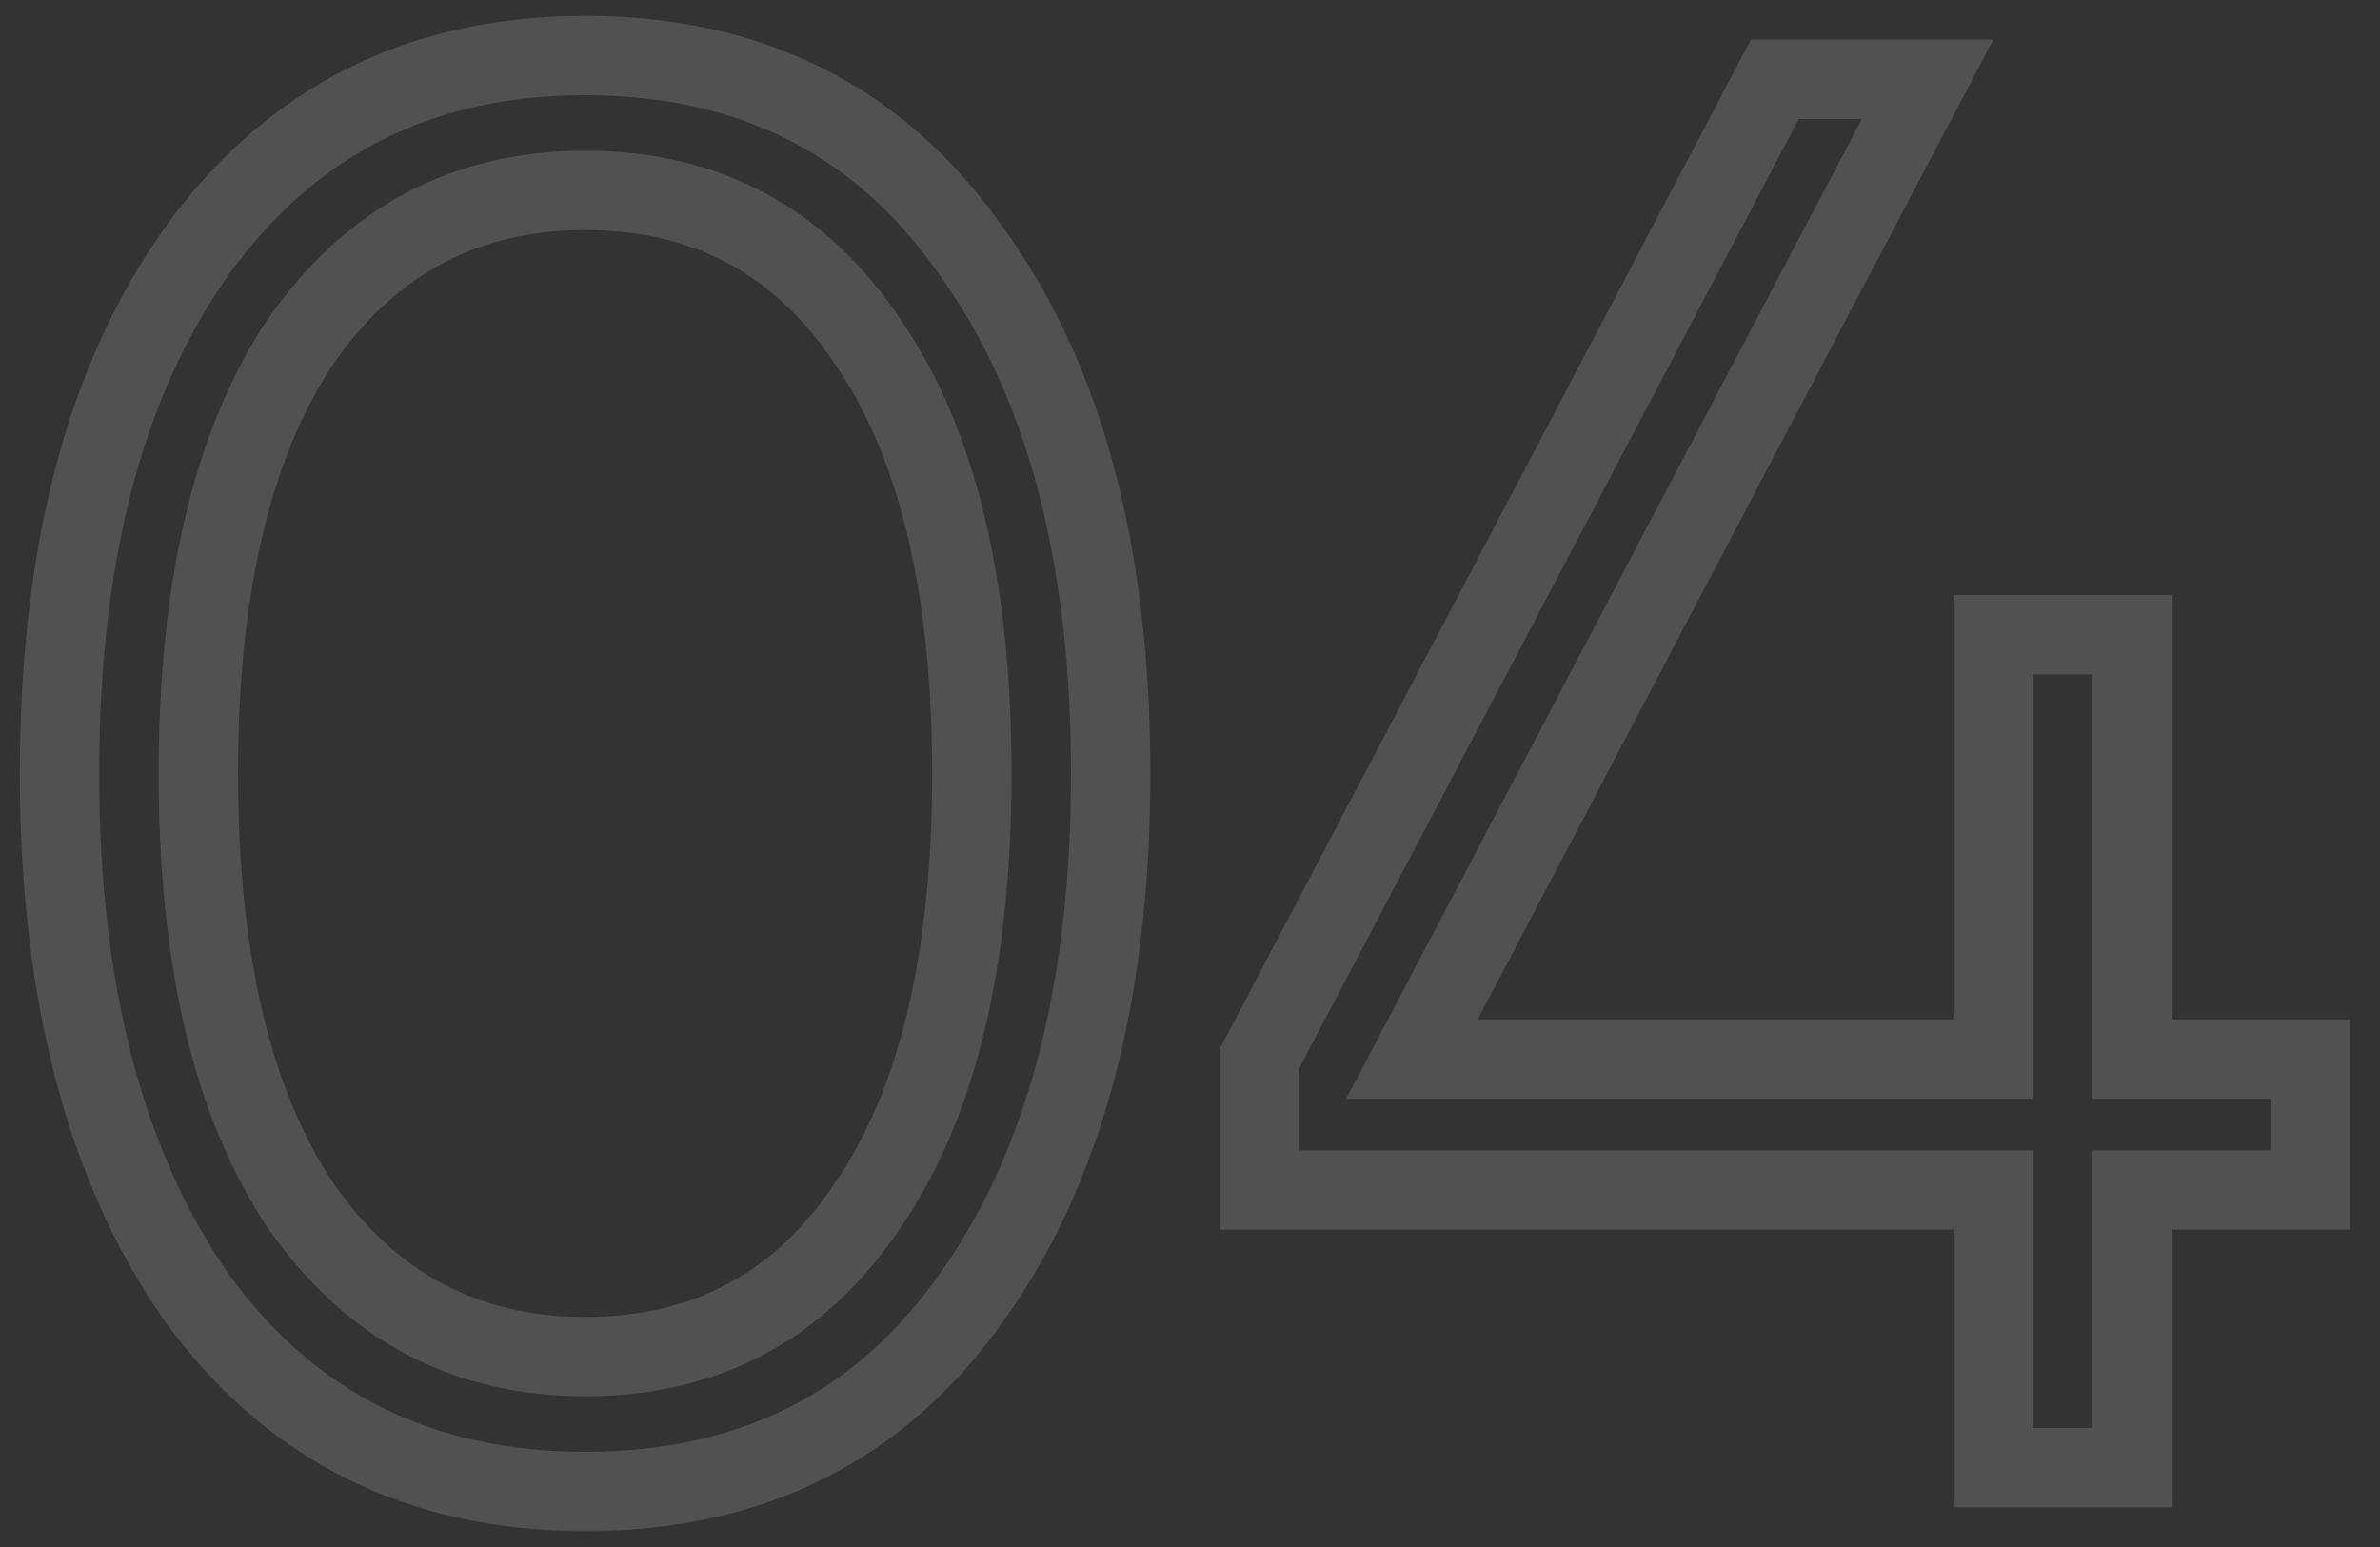 <?xml version="1.0" encoding="UTF-8"?> <svg xmlns="http://www.w3.org/2000/svg" width="60" height="39" viewBox="0 0 60 39" fill="none"><rect x="0" y="0" width="60" height="39" fill="#333333" stroke="none"/><mask id="path-1-outside-1_26_353" maskUnits="userSpaceOnUse" x="0" y="0" width="60" height="39" fill="black"><rect fill="white" width="60" height="39"></rect><path d="M24.5 32.7C22.2 35.967 18.95 37.6 14.75 37.6C10.583 37.6 7.317 35.967 4.95 32.7C2.65 29.4 1.5 25 1.5 19.5C1.5 13.967 2.65 9.583 4.95 6.35C7.317 3.05 10.583 1.4 14.75 1.4C18.95 1.4 22.2 3.05 24.5 6.35C26.833 9.583 28 13.967 28 19.5C28 25.033 26.833 29.433 24.5 32.7ZM7.55 30.35C9.317 32.917 11.717 34.2 14.75 34.2C17.817 34.2 20.2 32.917 21.9 30.35C23.633 27.817 24.5 24.2 24.5 19.5C24.5 14.8 23.633 11.183 21.9 8.65C20.2 6.083 17.817 4.8 14.75 4.8C11.717 4.8 9.317 6.083 7.55 8.65C5.85 11.217 5 14.833 5 19.5C5 24.167 5.85 27.783 7.55 30.35ZM53.744 26.7H58.244V30H53.744V37H50.244V30H31.744V26.7L44.744 2H48.594L35.594 26.7H50.244V16H53.744V26.7Z"></path></mask><path d="M24.5 32.7L23.686 32.119L23.682 32.124L24.5 32.7ZM4.95 32.7L4.13 33.272L4.135 33.279L4.14 33.287L4.95 32.7ZM4.95 6.35L4.137 5.767L4.135 5.77L4.95 6.35ZM24.5 6.35L23.68 6.922L23.684 6.929L23.689 6.935L24.5 6.35ZM7.55 30.35L6.716 30.902L6.721 30.91L6.726 30.917L7.55 30.35ZM21.9 30.35L21.075 29.785L21.07 29.791L21.066 29.798L21.9 30.35ZM21.9 8.65L21.066 9.202L21.07 9.208L21.075 9.215L21.9 8.65ZM7.55 8.65L6.726 8.083L6.721 8.09L6.716 8.098L7.55 8.65ZM23.682 32.124C21.581 35.109 18.644 36.6 14.75 36.6V38.6C19.256 38.6 22.819 36.824 25.318 33.276L23.682 32.124ZM14.75 36.6C10.891 36.6 7.931 35.11 5.76 32.113L4.14 33.287C6.702 36.823 10.275 38.6 14.75 38.6V36.6ZM5.77 32.128C3.623 29.047 2.5 24.869 2.5 19.5H0.5C0.5 25.131 1.677 29.753 4.13 33.272L5.77 32.128ZM2.5 19.5C2.5 14.095 3.624 9.939 5.765 6.93L4.135 5.77C1.676 9.228 0.5 13.838 0.5 19.5H2.5ZM5.763 6.933C7.936 3.903 10.896 2.4 14.75 2.4V0.4C10.271 0.4 6.698 2.197 4.137 5.767L5.763 6.933ZM14.75 2.4C18.64 2.4 21.576 3.904 23.68 6.922L25.32 5.778C22.824 2.196 19.26 0.4 14.75 0.4V2.4ZM23.689 6.935C25.86 9.943 27 14.097 27 19.5H29C29 13.836 27.807 9.223 25.311 5.765L23.689 6.935ZM27 19.5C27 24.902 25.86 29.075 23.686 32.119L25.314 33.281C27.806 29.792 29 25.165 29 19.5H27ZM6.726 30.917C8.673 33.746 11.377 35.2 14.75 35.2V33.2C12.056 33.2 9.96 32.087 8.374 29.783L6.726 30.917ZM14.75 35.2C18.154 35.2 20.849 33.747 22.734 30.902L21.066 29.798C19.551 32.086 17.48 33.2 14.75 33.2V35.2ZM22.725 30.915C24.618 28.148 25.5 24.302 25.5 19.5H23.5C23.5 24.098 22.648 27.485 21.075 29.785L22.725 30.915ZM25.5 19.5C25.5 14.698 24.618 10.852 22.725 8.085L21.075 9.215C22.648 11.515 23.5 14.902 23.5 19.5H25.5ZM22.734 8.098C20.849 5.253 18.154 3.8 14.75 3.8V5.8C17.48 5.8 19.551 6.914 21.066 9.202L22.734 8.098ZM14.75 3.8C11.377 3.8 8.673 5.254 6.726 8.083L8.374 9.217C9.96 6.913 12.056 5.8 14.75 5.8V3.8ZM6.716 8.098C4.865 10.892 4 14.732 4 19.5H6C6 14.935 6.835 11.541 8.384 9.202L6.716 8.098ZM4 19.5C4 24.268 4.865 28.108 6.716 30.902L8.384 29.798C6.835 27.459 6 24.065 6 19.5H4ZM53.744 26.7H52.744V27.7H53.744V26.7ZM58.244 26.7H59.244V25.7H58.244V26.7ZM58.244 30V31H59.244V30H58.244ZM53.744 30V29H52.744V30H53.744ZM53.744 37V38H54.744V37H53.744ZM50.244 37H49.244V38H50.244V37ZM50.244 30H51.244V29H50.244V30ZM31.744 30H30.744V31H31.744V30ZM31.744 26.7L30.859 26.234L30.744 26.453V26.7H31.744ZM44.744 2V1H44.14L43.859 1.534L44.744 2ZM48.594 2L49.479 2.466L50.251 1H48.594V2ZM35.594 26.7L34.709 26.234L33.938 27.7H35.594V26.7ZM50.244 26.7V27.7H51.244V26.7H50.244ZM50.244 16V15H49.244V16H50.244ZM53.744 16H54.744V15H53.744V16ZM53.744 27.7H58.244V25.7H53.744V27.7ZM57.244 26.7V30H59.244V26.7H57.244ZM58.244 29H53.744V31H58.244V29ZM52.744 30V37H54.744V30H52.744ZM53.744 36H50.244V38H53.744V36ZM51.244 37V30H49.244V37H51.244ZM50.244 29H31.744V31H50.244V29ZM32.744 30V26.7H30.744V30H32.744ZM32.629 27.166L45.629 2.466L43.859 1.534L30.859 26.234L32.629 27.166ZM44.744 3H48.594V1H44.744V3ZM47.709 1.534L34.709 26.234L36.479 27.166L49.479 2.466L47.709 1.534ZM35.594 27.7H50.244V25.7H35.594V27.7ZM51.244 26.7V16H49.244V26.7H51.244ZM50.244 17H53.744V15H50.244V17ZM52.744 16V26.7H54.744V16H52.744Z" fill="white" fill-opacity="0.15" mask="url(#path-1-outside-1_26_353)"></path></svg> 